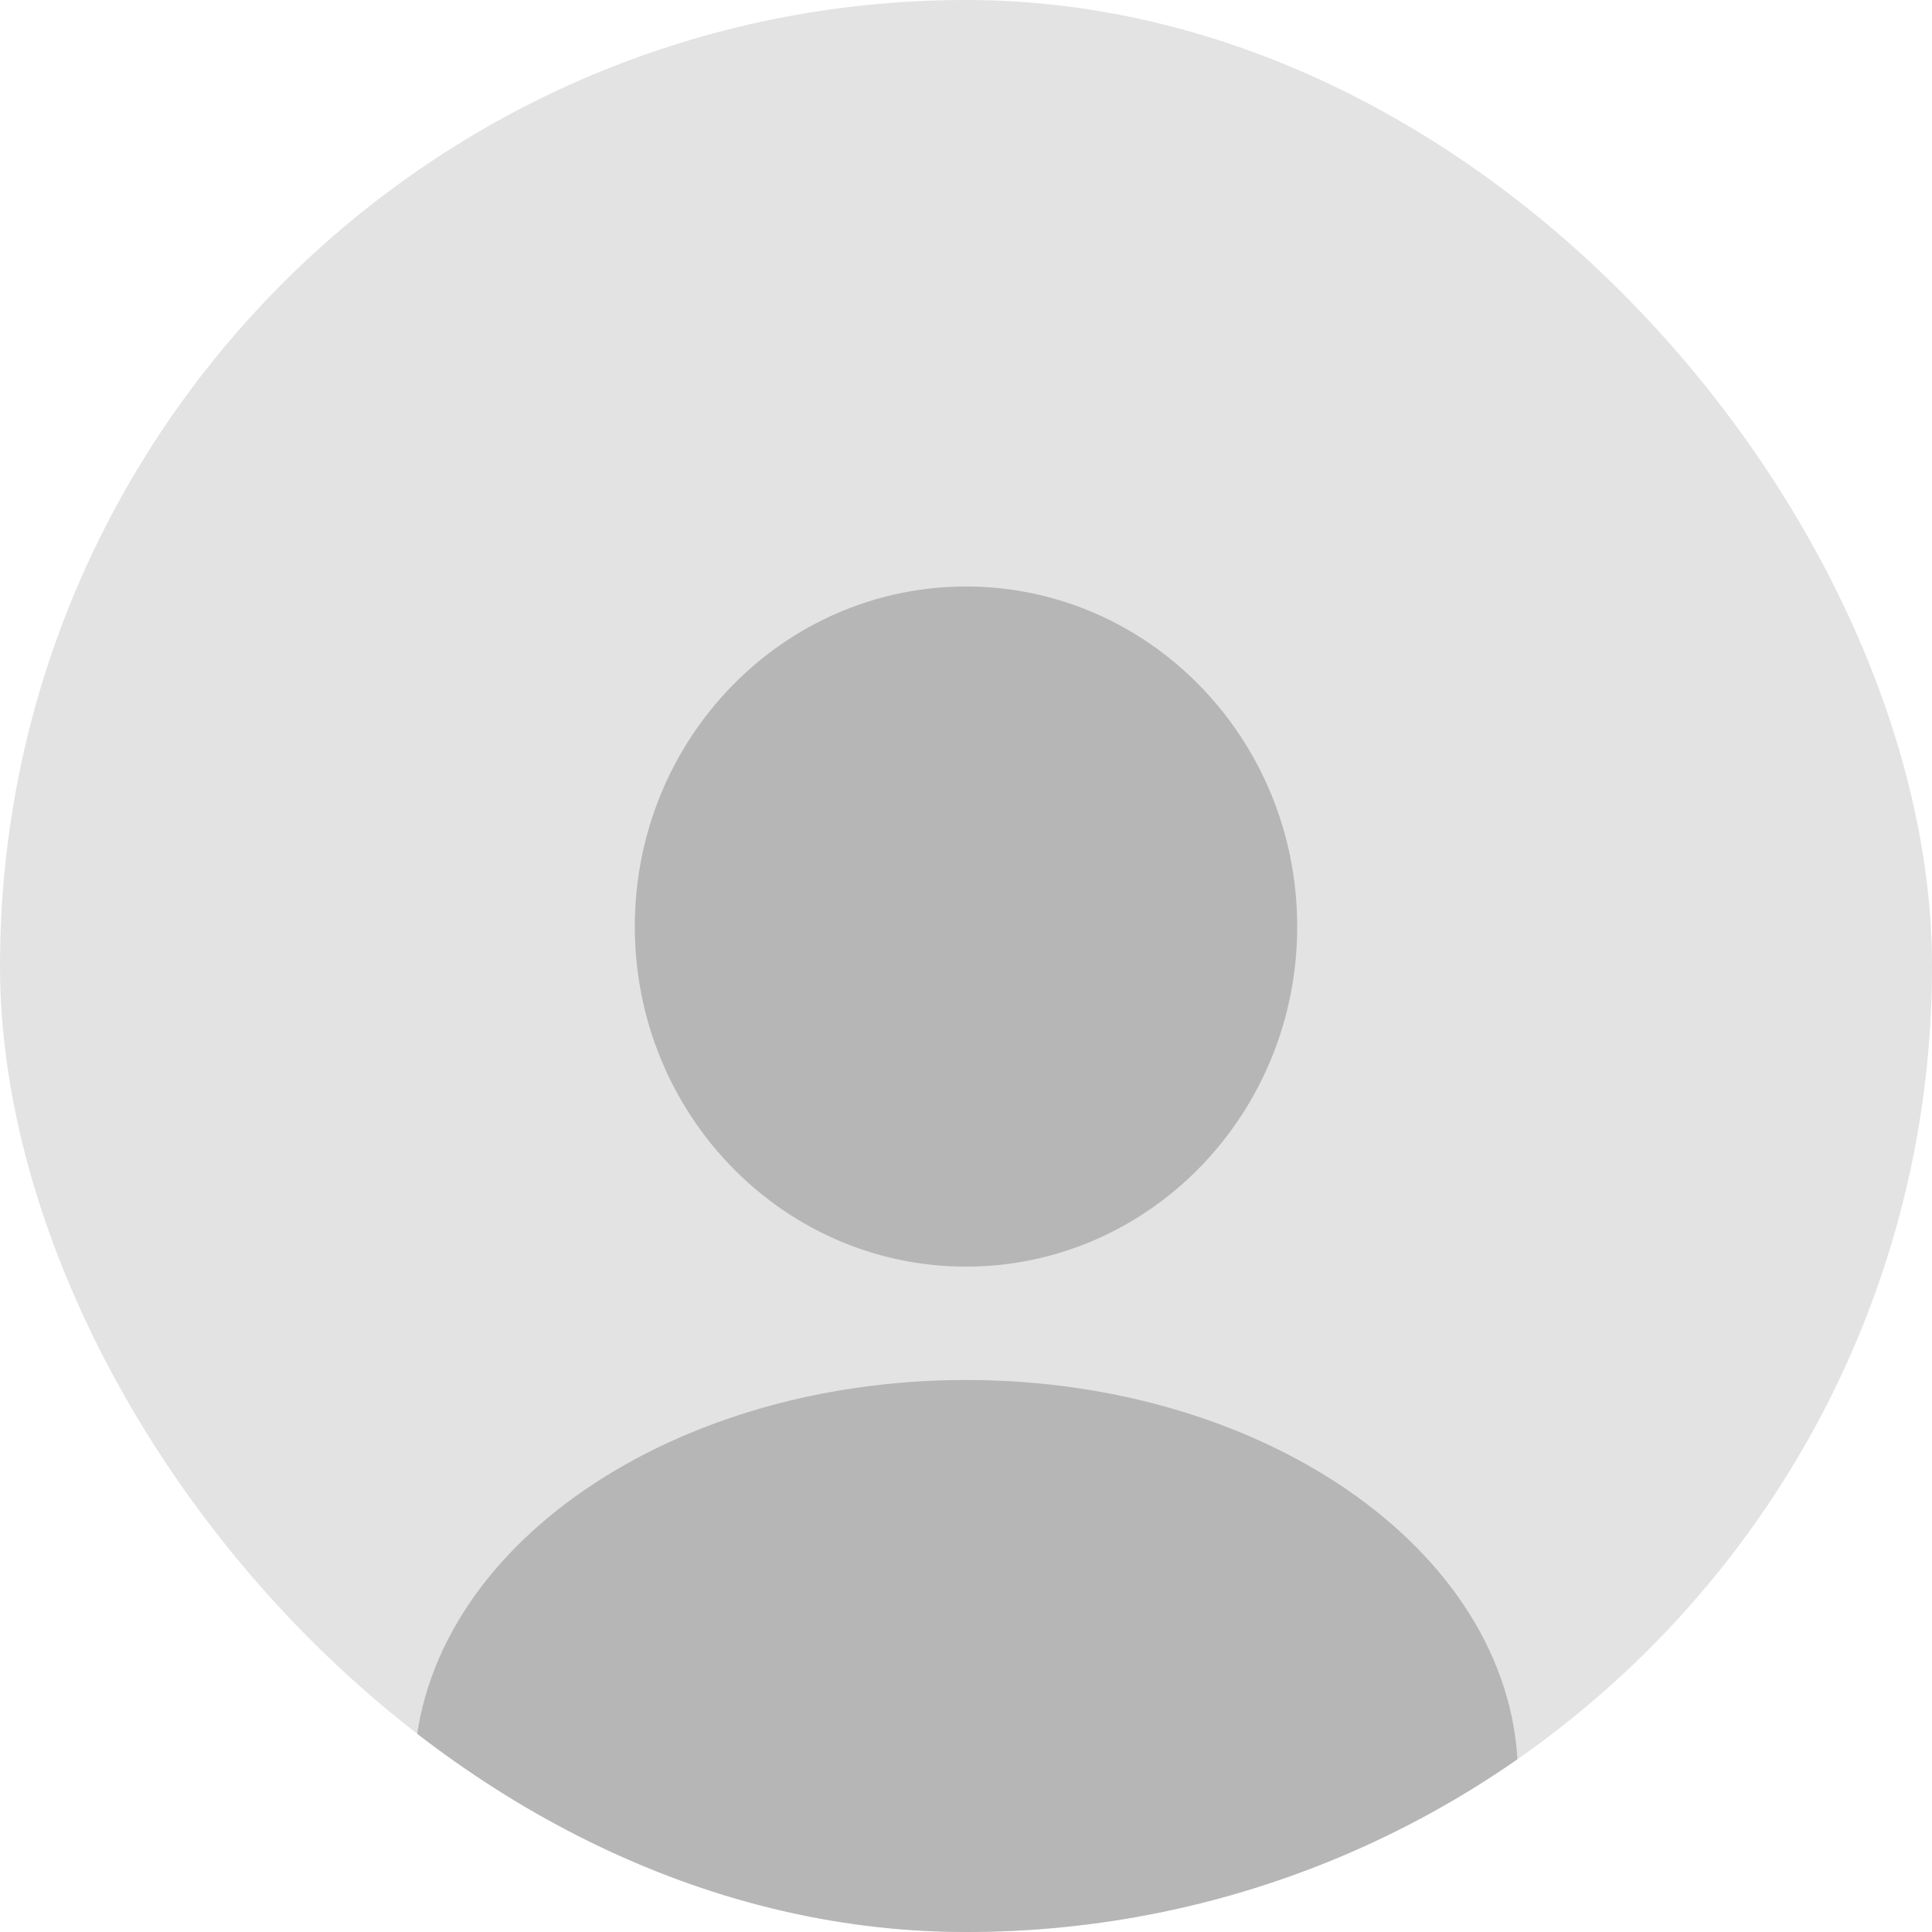 <svg xmlns="http://www.w3.org/2000/svg" width="56" height="56" viewBox="0 0 56 56" fill="none"><g clip-path="url(#clip0_3169_4177)"><rect width="56" height="56" rx="28" fill="#E3E3E3"></rect><path d="M37.6 26.857C37.6 32.301 33.302 36.714 28 36.714C22.698 36.714 18.4 32.301 18.4 26.857C18.4 21.413 22.698 17 28 17C33.302 17 37.6 21.413 37.6 26.857Z" fill="#B6B6B6"></path><path d="M44 51.5C44 57.851 36.837 63 28 63C19.163 63 12 57.851 12 51.5C12 45.149 19.163 40 28 40C36.837 40 44 45.149 44 51.5Z" fill="#B6B6B6"></path></g><defs><clipPath id="clip0_3169_4177"><rect width="56" height="56" rx="28" fill="white"></rect></clipPath></defs></svg>